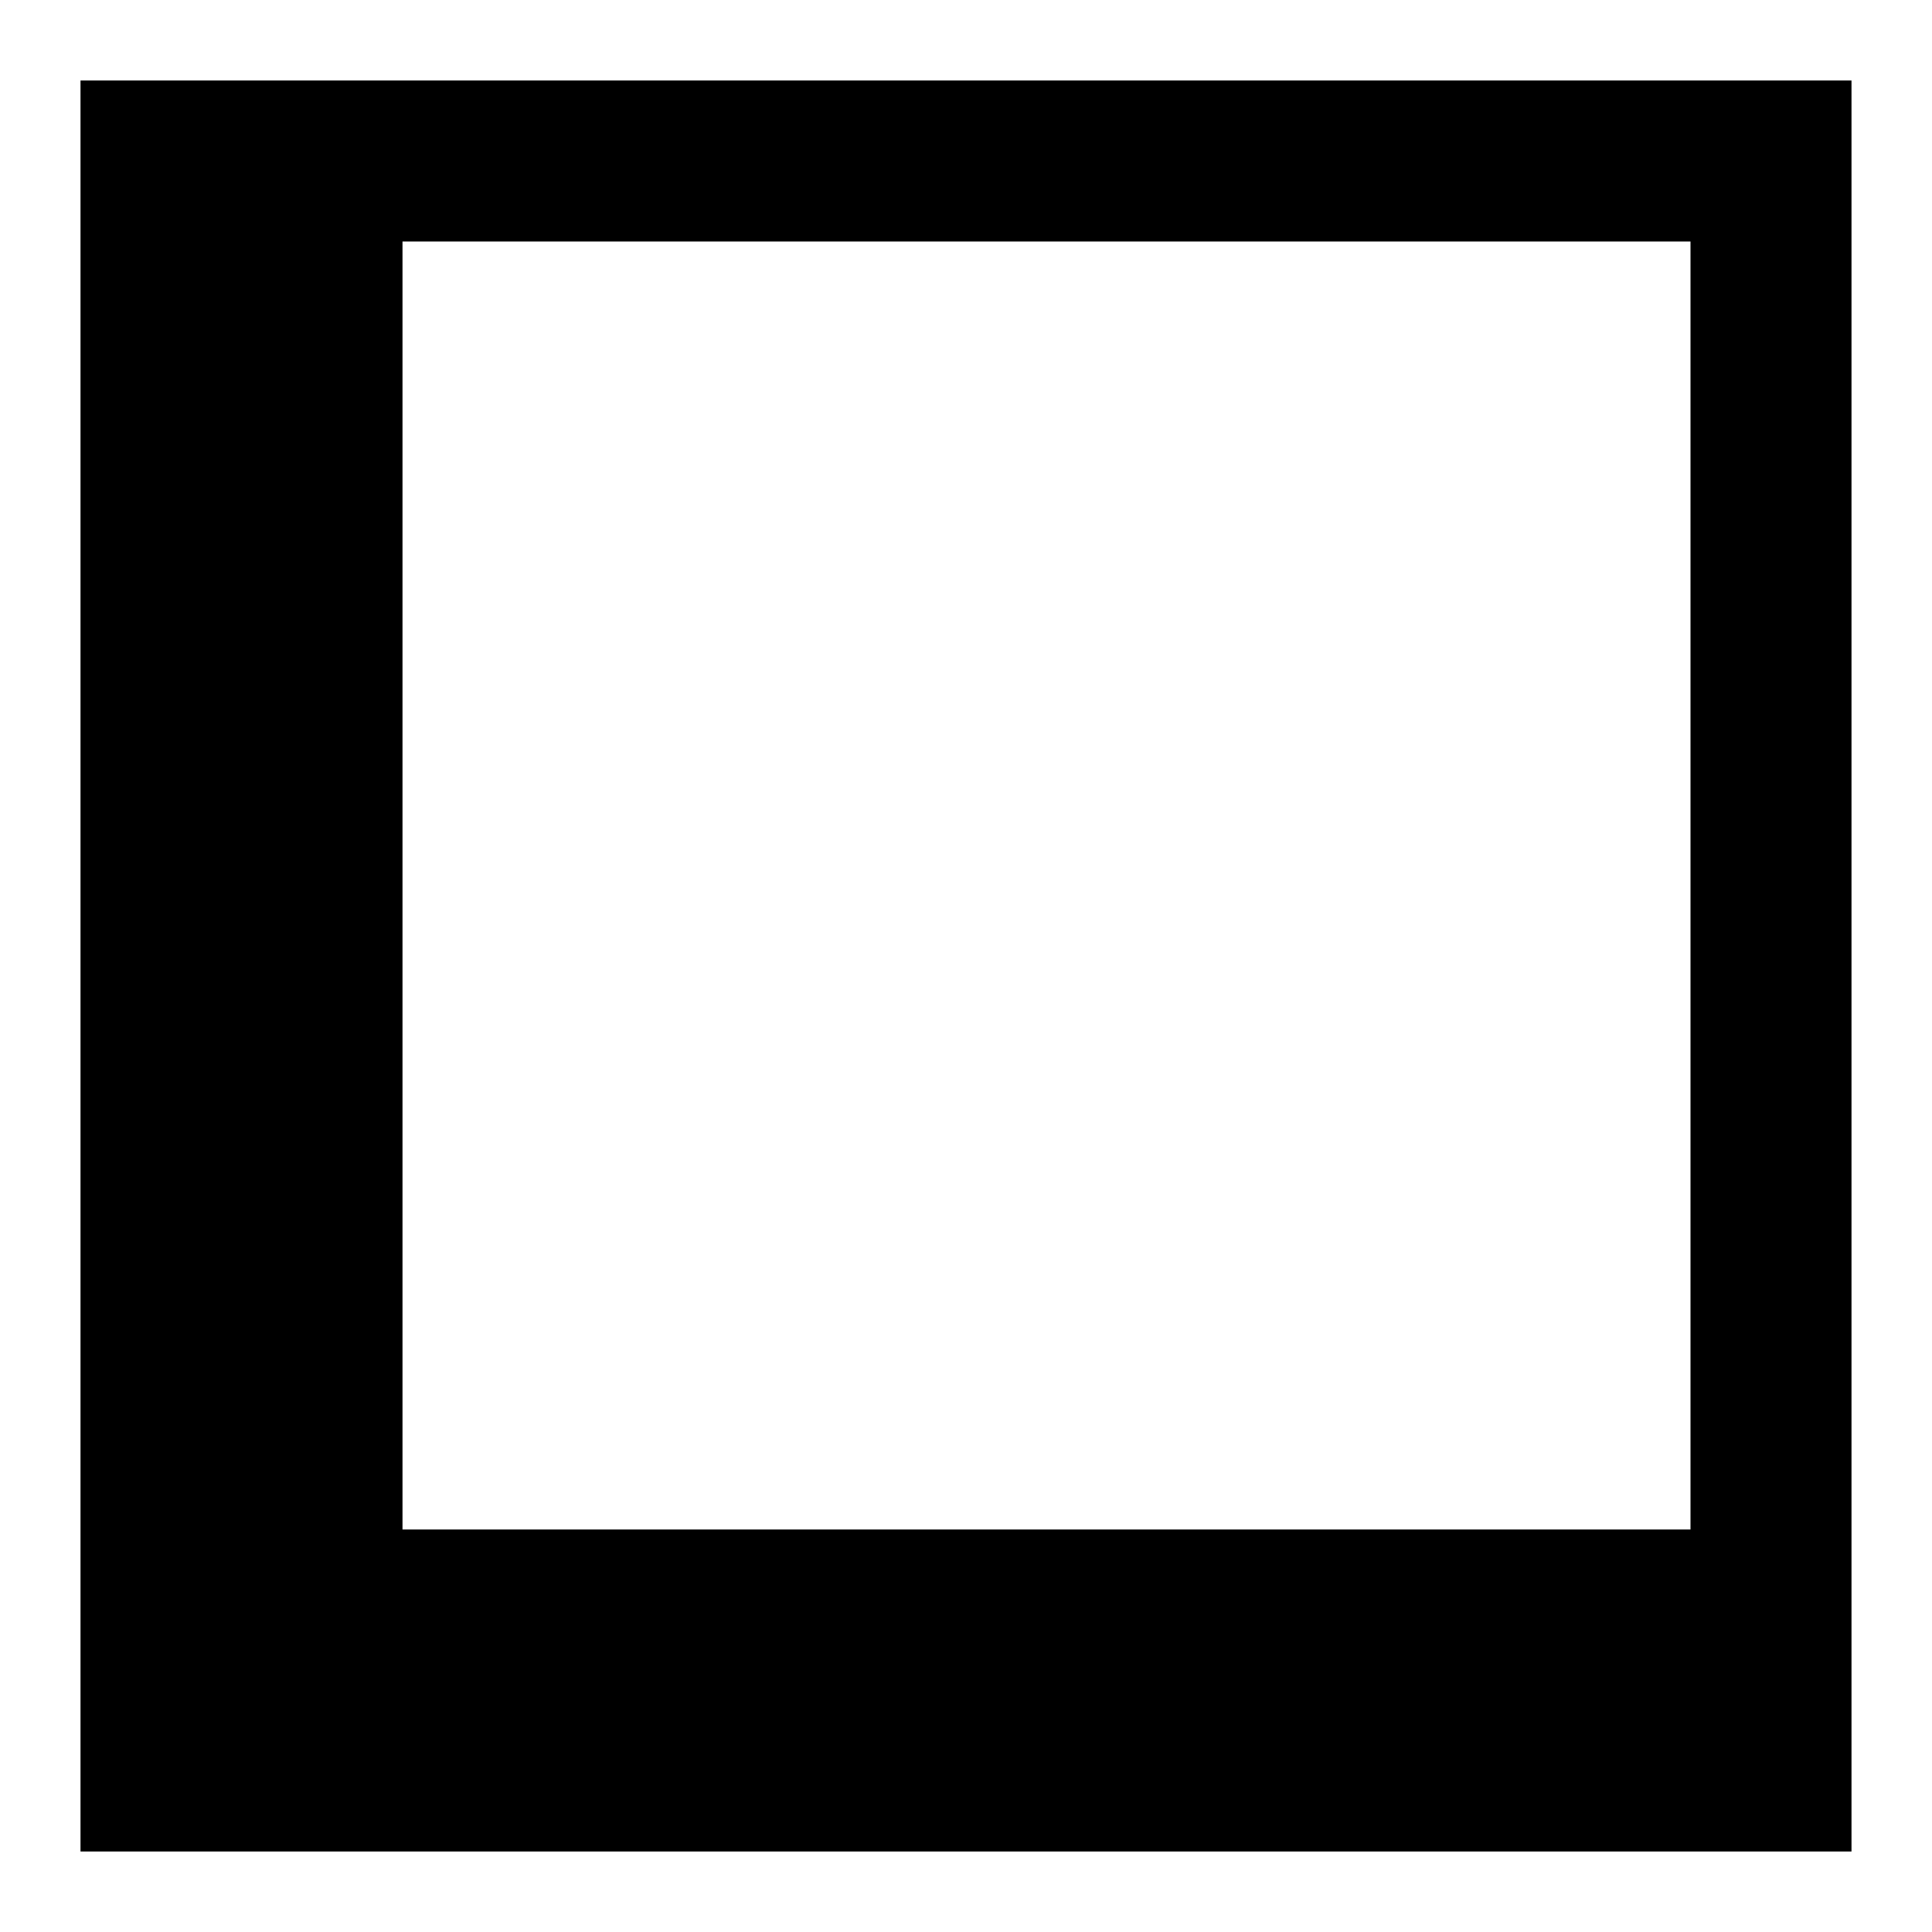 <svg xmlns="http://www.w3.org/2000/svg" viewBox="0 0 576 576"><!--! Font Awesome Pro 7.1.0 by @fontawesome - https://fontawesome.com License - https://fontawesome.com/license (Commercial License) Copyright 2025 Fonticons, Inc. --><path fill="currentColor" d="M48 24L24 24L24 552L552 552L552 24L48 24zM120 72L504 72L504 456L120 456L120 72z"/></svg>